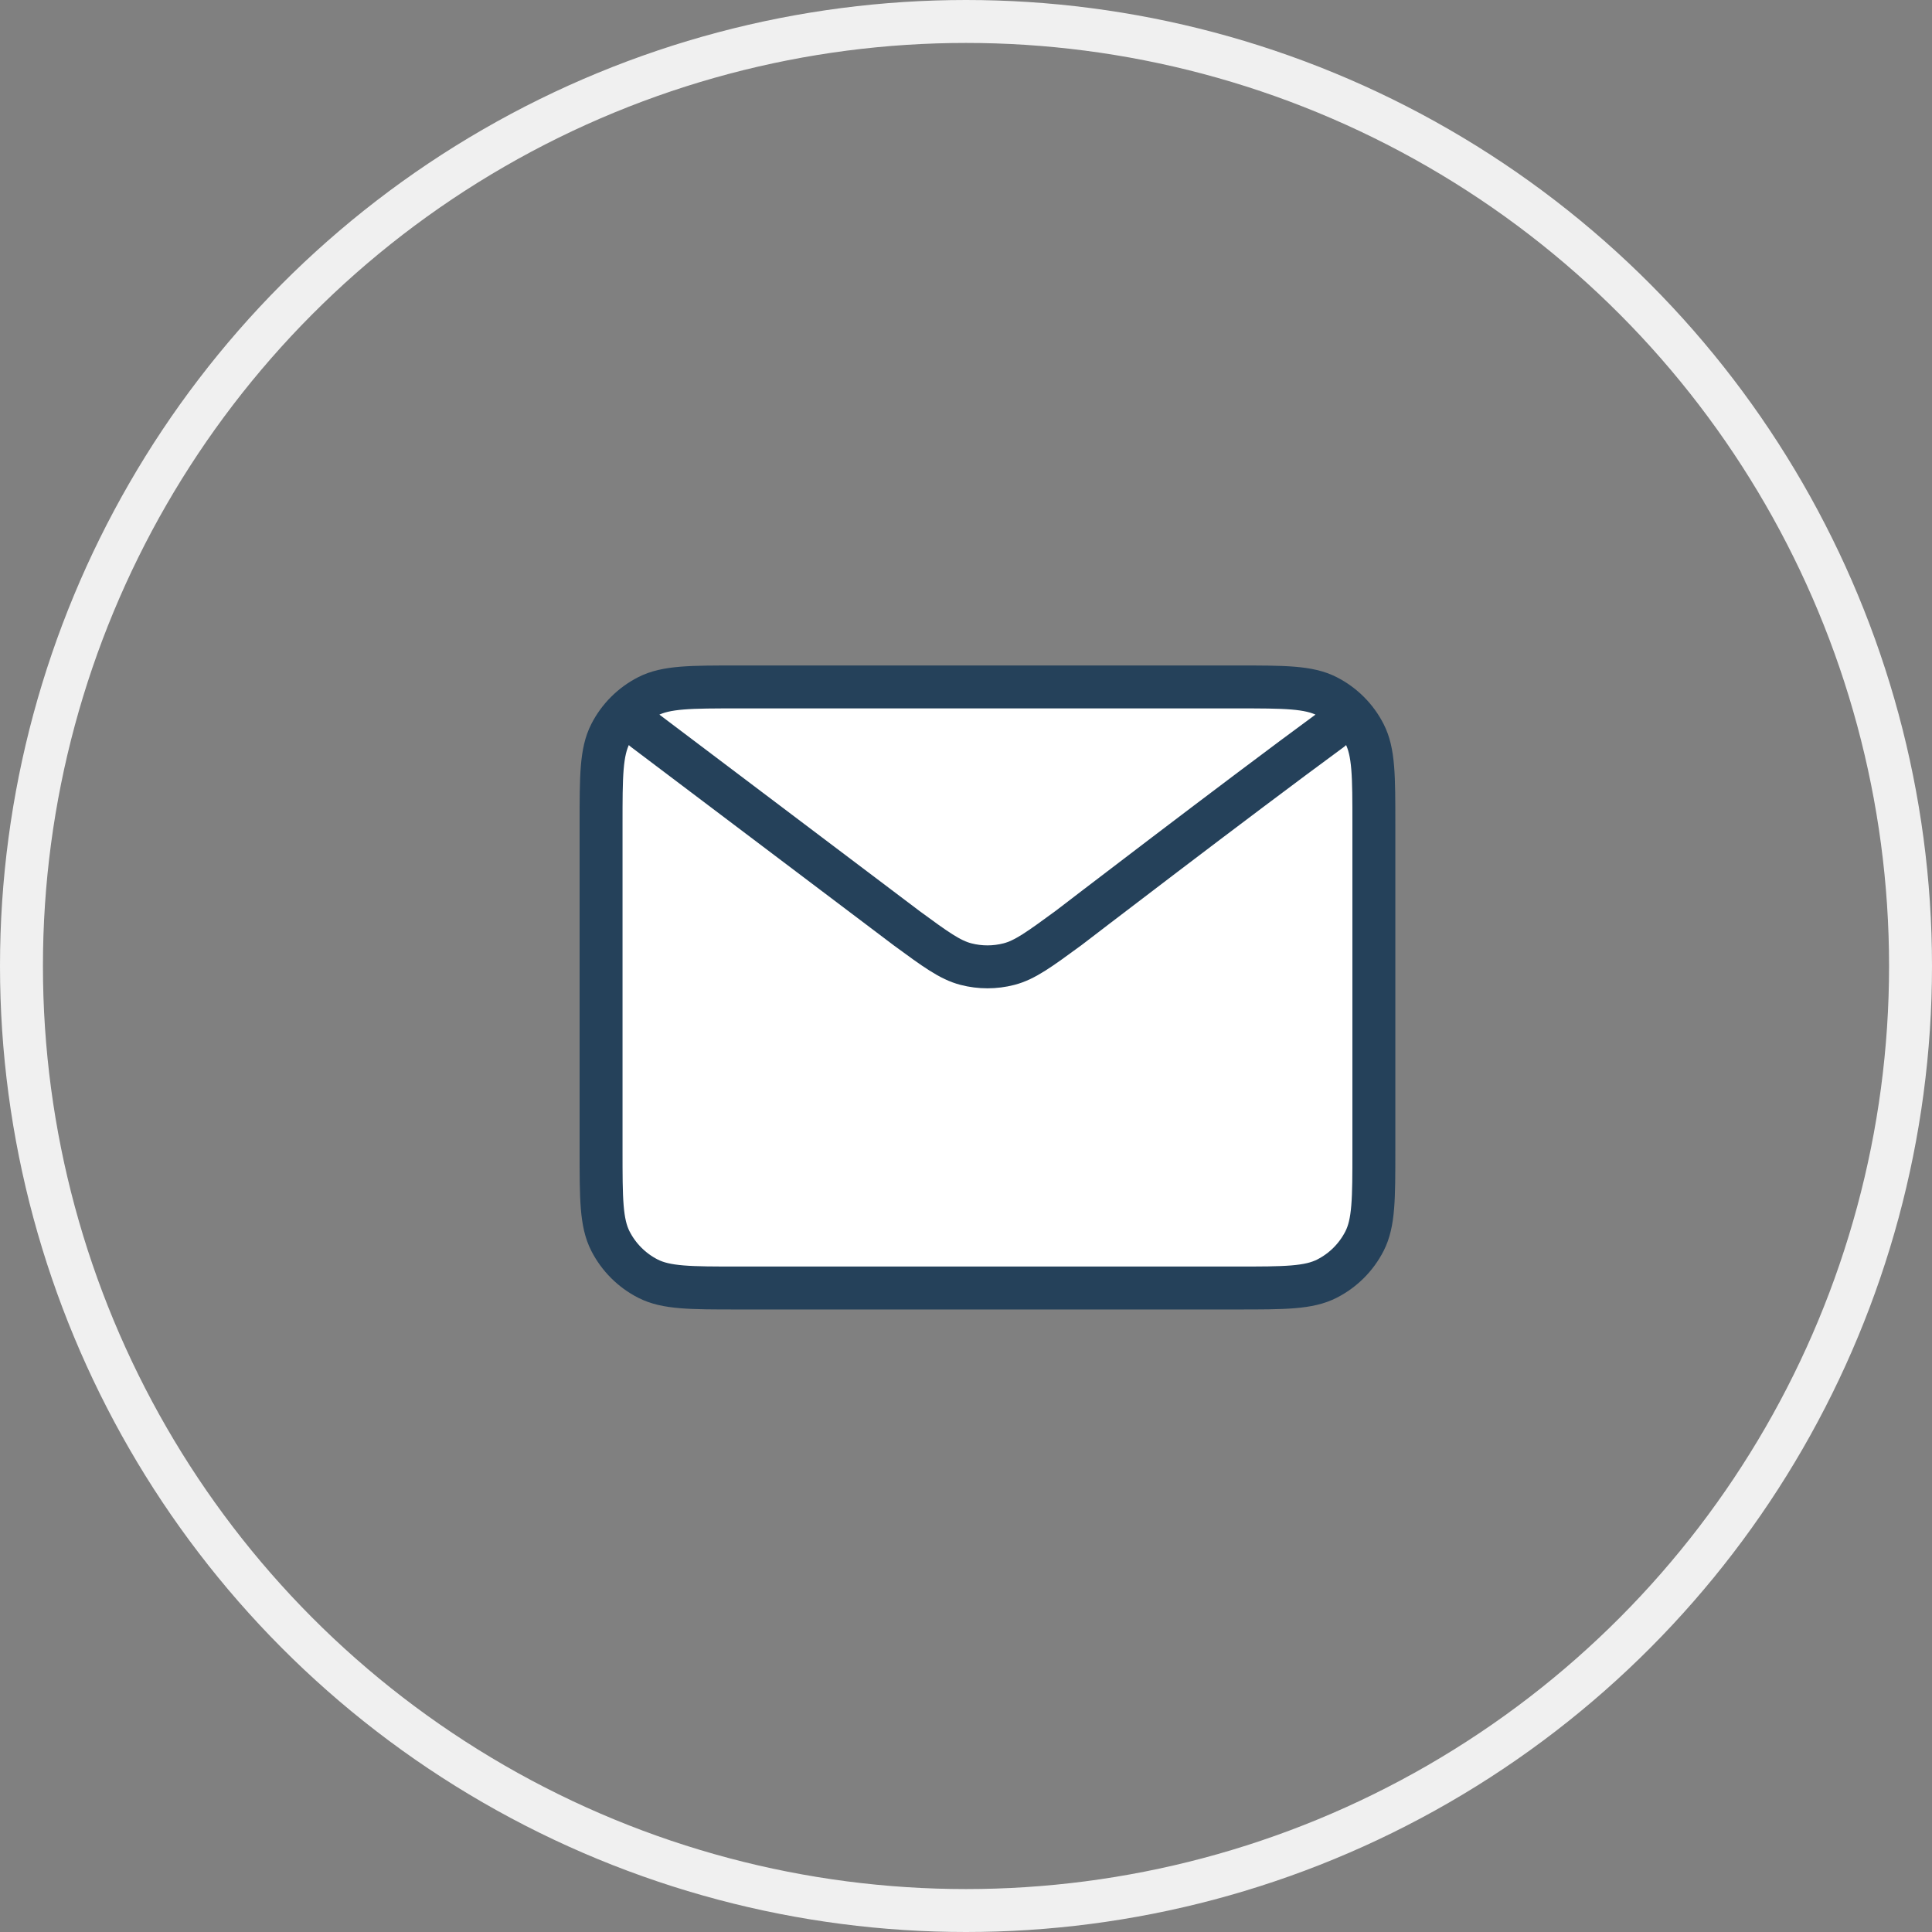 <svg width="45" height="45" viewBox="0 0 45 45" fill="none" xmlns="http://www.w3.org/2000/svg">
<rect x="0" y="0" width="45" height="45" fill="#808080" stroke="none"/>
<circle cx="22.5" cy="22.5" r="22" stroke="#F0F0F0"/>
<path d="M14 19.2V26.8C14 27.92 14 28.48 14.218 28.908C14.41 29.284 14.716 29.59 15.092 29.782C15.519 30 16.079 30 17.197 30H28.803C29.921 30 30.48 30 30.907 29.782C31.284 29.59 31.59 29.284 31.782 28.908C32 28.48 32 27.922 32 26.804V19.197C32 18.079 32 17.519 31.782 17.092C31.59 16.715 31.284 16.41 30.907 16.218C30.48 16 29.92 16 28.8 16H17.2C16.08 16 15.52 16 15.092 16.218C14.716 16.41 14.41 16.715 14.218 17.092C14 17.52 14 18.08 14 19.2Z" fill="white"/>
<path d="M15 17L21.108 21.612L21.11 21.614C21.788 22.111 22.127 22.36 22.499 22.456C22.827 22.541 23.172 22.541 23.501 22.456C23.873 22.36 24.213 22.11 24.893 21.612C24.893 21.612 28.81 18.606 31 17M14 26.8V19.2C14 18.08 14 17.52 14.218 17.092C14.41 16.715 14.716 16.41 15.092 16.218C15.52 16 16.08 16 17.2 16H28.8C29.92 16 30.48 16 30.907 16.218C31.284 16.41 31.59 16.715 31.782 17.092C32 17.519 32 18.079 32 19.197V26.804C32 27.922 32 28.48 31.782 28.908C31.59 29.284 31.284 29.59 30.907 29.782C30.48 30 29.921 30 28.803 30H17.197C16.079 30 15.519 30 15.092 29.782C14.716 29.59 14.41 29.284 14.218 28.908C14 28.48 14 27.92 14 26.8Z" stroke="#25415A" stroke-linecap="round" stroke-linejoin="round"/>
</svg>

